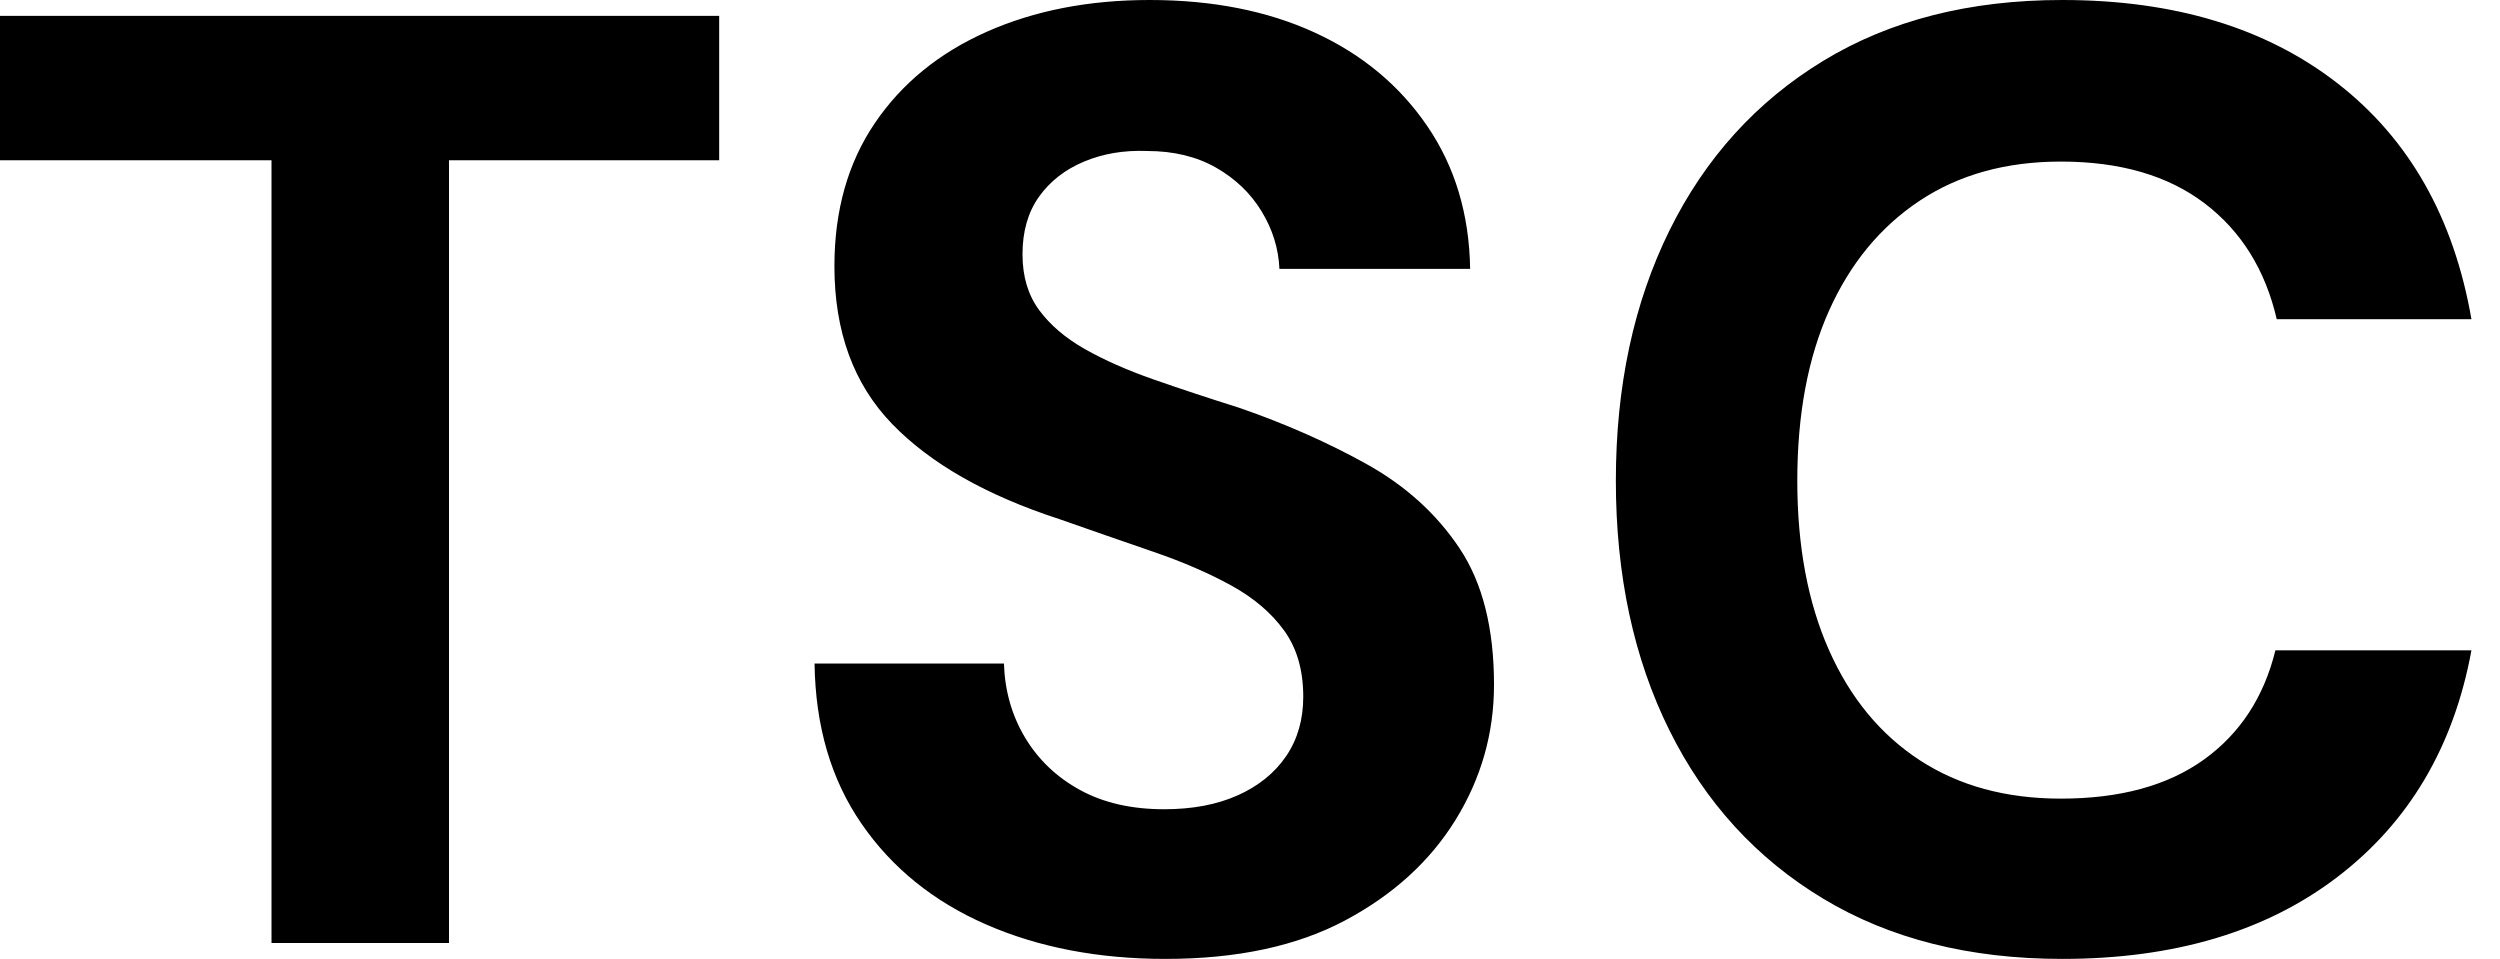 <svg baseProfile="full" height="28" version="1.1" viewBox="0 0 73 28" width="73" xmlns="http://www.w3.org/2000/svg" xmlns:ev="http://www.w3.org/2001/xml-events" xmlns:xlink="http://www.w3.org/1999/xlink"><defs /><g><path d="M8.972 27.536V4.68H1.044V0.464H22.044V4.68H14.155V27.536Z M35.077 28Q32.138 28 29.837 26.994Q27.536 25.989 26.202 24.055Q24.867 22.122 24.829 19.376H30.359Q30.398 20.575 30.978 21.541Q31.558 22.508 32.583 23.069Q33.608 23.63 35.039 23.63Q36.276 23.63 37.185 23.224Q38.094 22.818 38.597 22.083Q39.099 21.348 39.099 20.343Q39.099 19.182 38.539 18.409Q37.978 17.635 36.992 17.094Q36.006 16.552 34.71 16.108Q33.414 15.663 31.983 15.16Q28.773 14.116 27.091 12.376Q25.409 10.635 25.409 7.773Q25.409 5.337 26.588 3.597Q27.768 1.856 29.856 0.928Q31.945 0.0 34.613 0.0Q37.359 0.0 39.428 0.948Q41.497 1.895 42.715 3.674Q43.934 5.453 43.972 7.851H38.403Q38.365 6.961 37.881 6.169Q37.398 5.376 36.547 4.892Q35.696 4.409 34.536 4.409Q33.53 4.37 32.699 4.718Q31.867 5.066 31.384 5.743Q30.901 6.42 30.901 7.425Q30.901 8.392 31.384 9.05Q31.867 9.707 32.718 10.191Q33.569 10.674 34.729 11.08Q35.89 11.486 37.243 11.912Q39.254 12.608 40.956 13.555Q42.657 14.503 43.663 16.011Q44.669 17.519 44.669 19.994Q44.669 22.122 43.547 23.939Q42.425 25.757 40.318 26.878Q38.21 28 35.077 28Z M61.26 28Q57.199 28 54.279 26.24Q51.359 24.481 49.793 21.329Q48.227 18.177 48.227 14.039Q48.227 9.901 49.793 6.729Q51.359 3.558 54.279 1.779Q57.199 0.0 61.26 0.0Q66.171 0.0 69.304 2.436Q72.436 4.873 73.21 9.32H67.525Q67.022 7.155 65.417 5.936Q63.812 4.718 61.221 4.718Q58.823 4.718 57.102 5.859Q55.381 7.0 54.453 9.069Q53.525 11.138 53.525 14.039Q53.525 16.901 54.453 18.989Q55.381 21.077 57.102 22.199Q58.823 23.32 61.221 23.32Q63.812 23.32 65.398 22.18Q66.983 21.039 67.486 18.989H73.21Q72.436 23.204 69.304 25.602Q66.171 28 61.26 28Z " fill="rgb(0,0,0)" transform="translate(-1.044, 0)" /></g></svg>